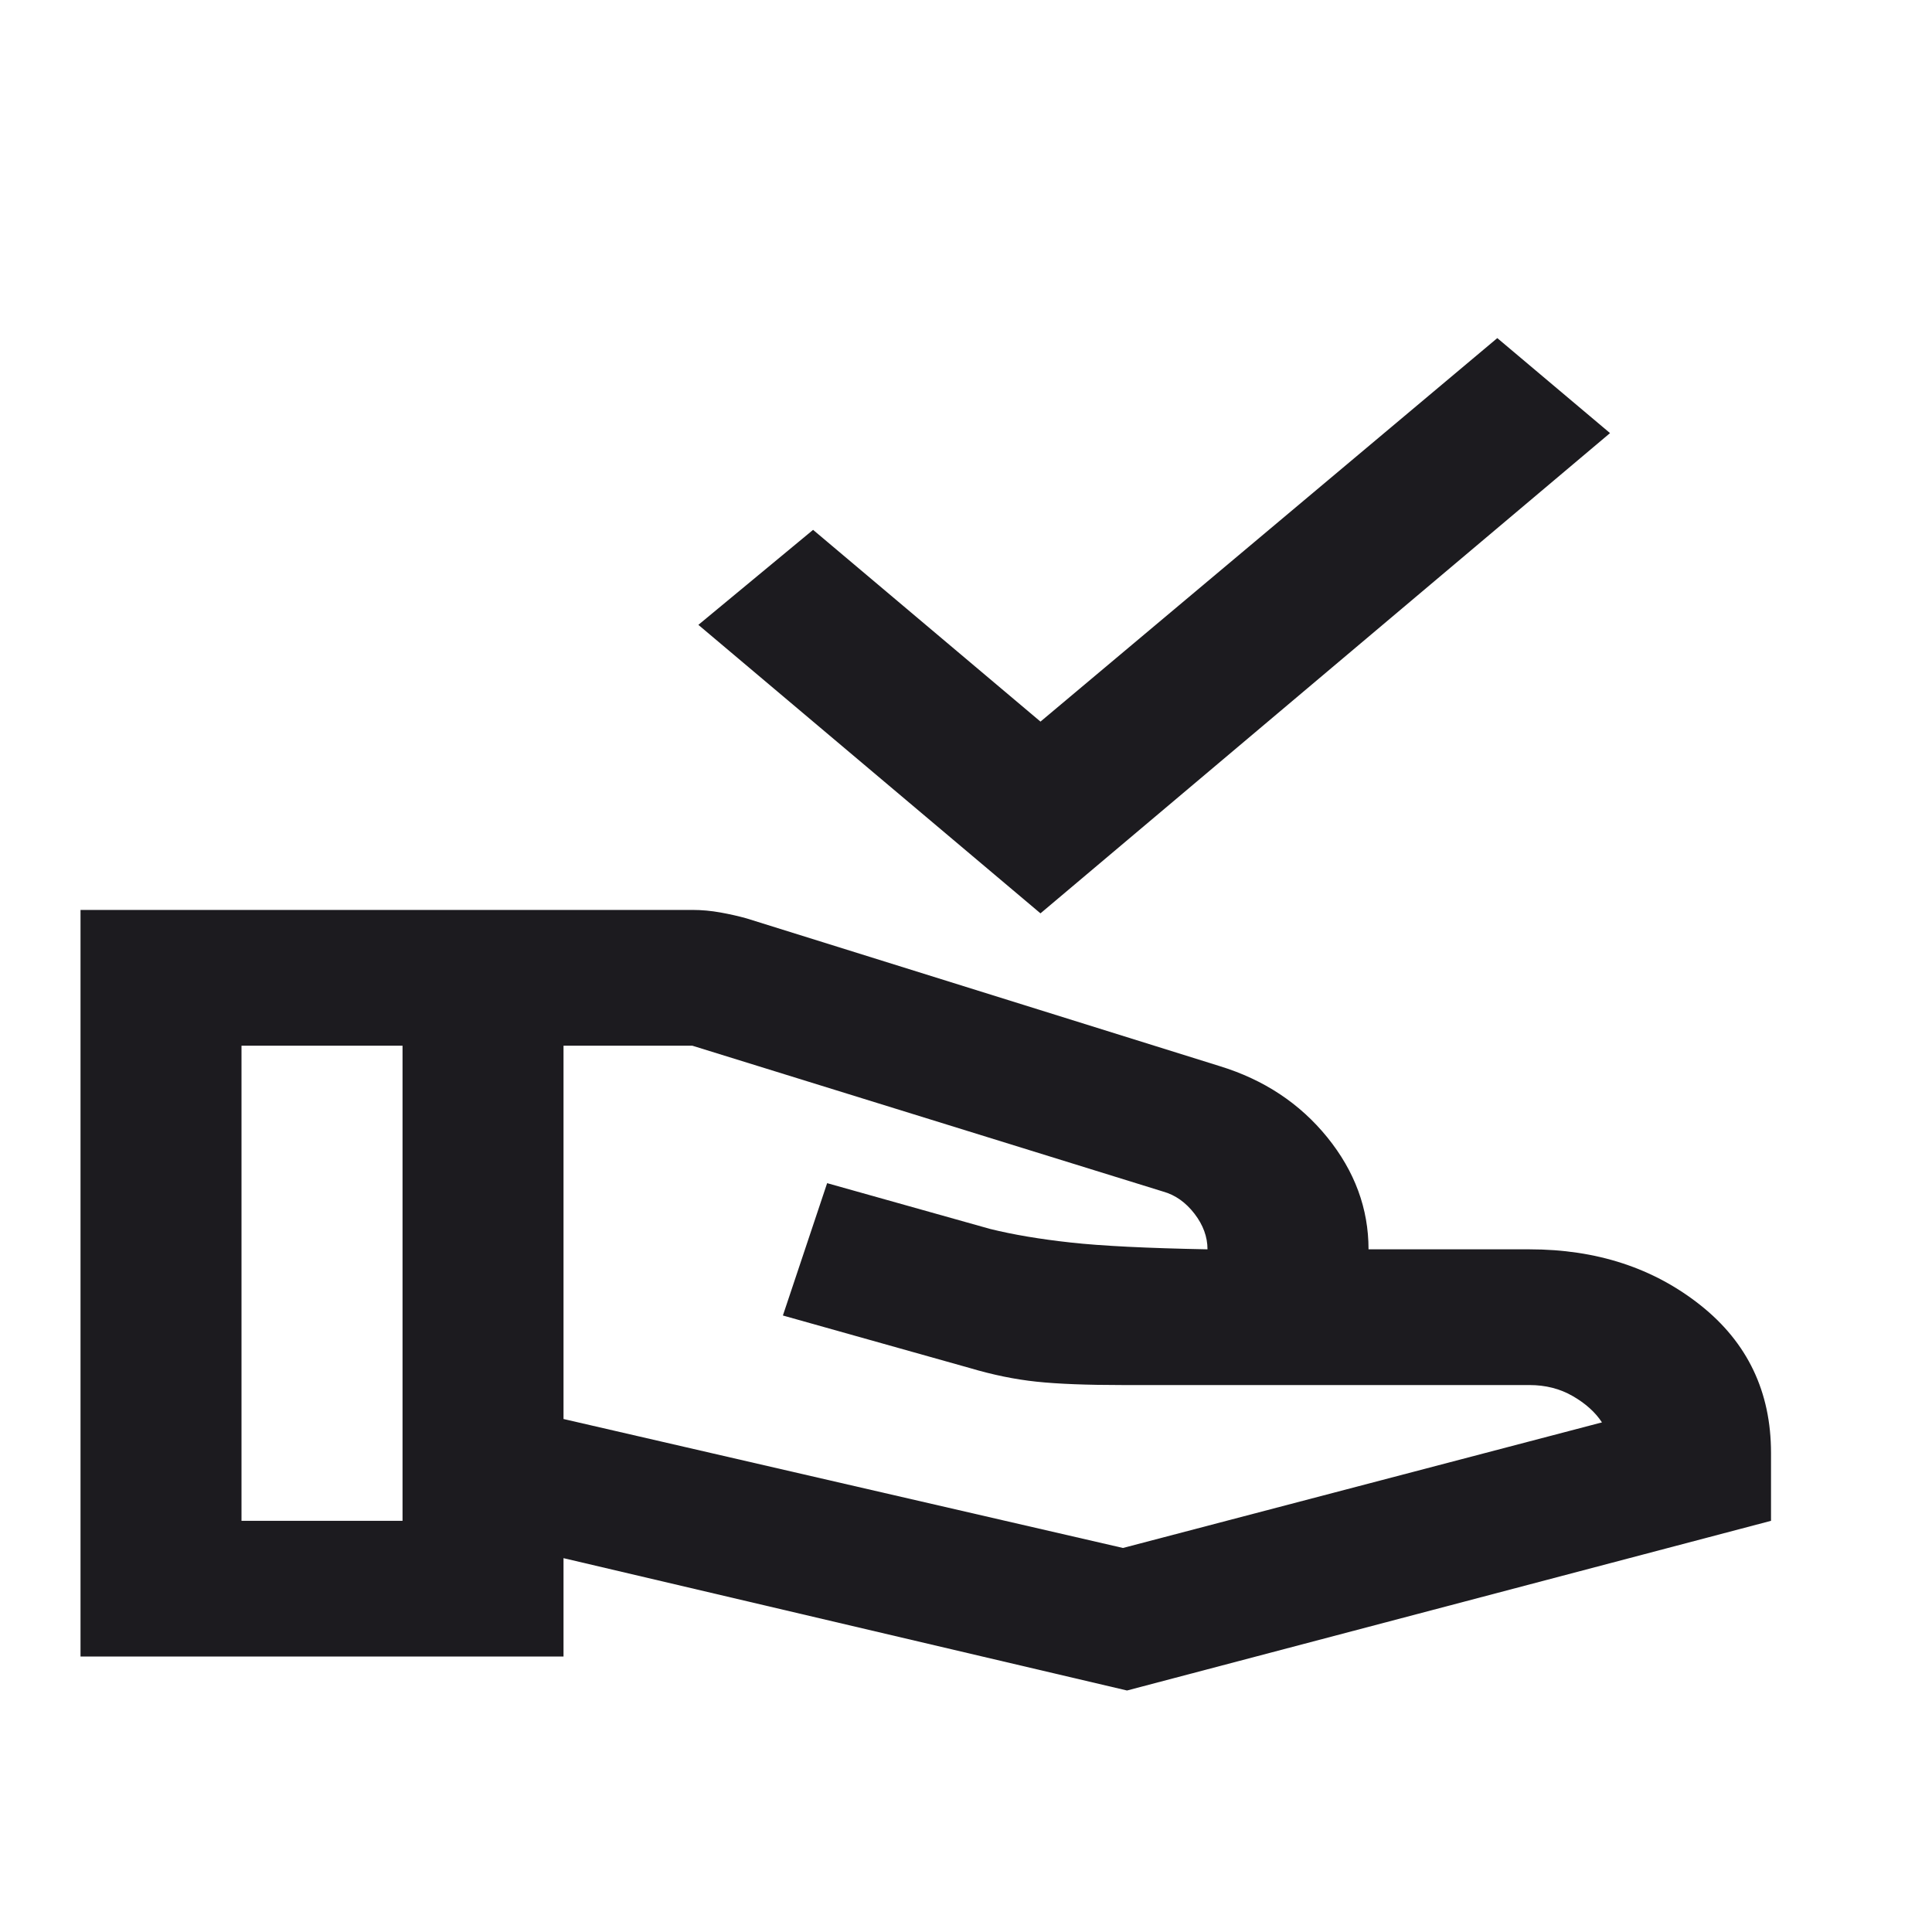 <svg width="40" height="40" viewBox="0 0 40 40" fill="none" xmlns="http://www.w3.org/2000/svg">
<mask id="mask0_345_102" style="mask-type:alpha" maskUnits="userSpaceOnUse" x="0" y="0" width="40" height="40">
<rect width="40" height="40" fill="#D9D9D9"/>
</mask>
<g mask="url(#mask0_345_102)">
<path d="M21.542 18.91L14.459 12.937L16.834 10.97L21.542 14.94L31 7L33.334 8.967L21.542 18.91ZM11.667 29.379L23.25 32.049L33.167 29.449C33.028 29.238 32.827 29.057 32.563 28.905C32.299 28.752 32 28.676 31.667 28.676H23.25C22.5 28.676 21.903 28.653 21.459 28.606C21.014 28.559 20.556 28.465 20.084 28.325L16.209 27.236L17.125 24.496L20.5 25.444C20.973 25.561 21.528 25.655 22.167 25.725C22.806 25.796 23.75 25.842 25 25.866C25 25.608 24.91 25.362 24.73 25.128C24.549 24.894 24.334 24.741 24.084 24.671L14.334 21.65H11.667V29.379ZM1.667 34.297V18.839H14.334C14.528 18.839 14.723 18.857 14.917 18.892C15.111 18.927 15.292 18.968 15.459 19.015L25.25 22.072C26.167 22.353 26.91 22.844 27.48 23.547C28.049 24.25 28.334 25.023 28.334 25.866H31.667C33.056 25.866 34.236 26.252 35.209 27.025C36.181 27.798 36.667 28.817 36.667 30.082V31.487L23.334 35L11.667 32.26V34.297H1.667ZM5 31.487H8.334V21.65H5V31.487Z" fill="#1C1B1F"/>
</g>
</svg>
